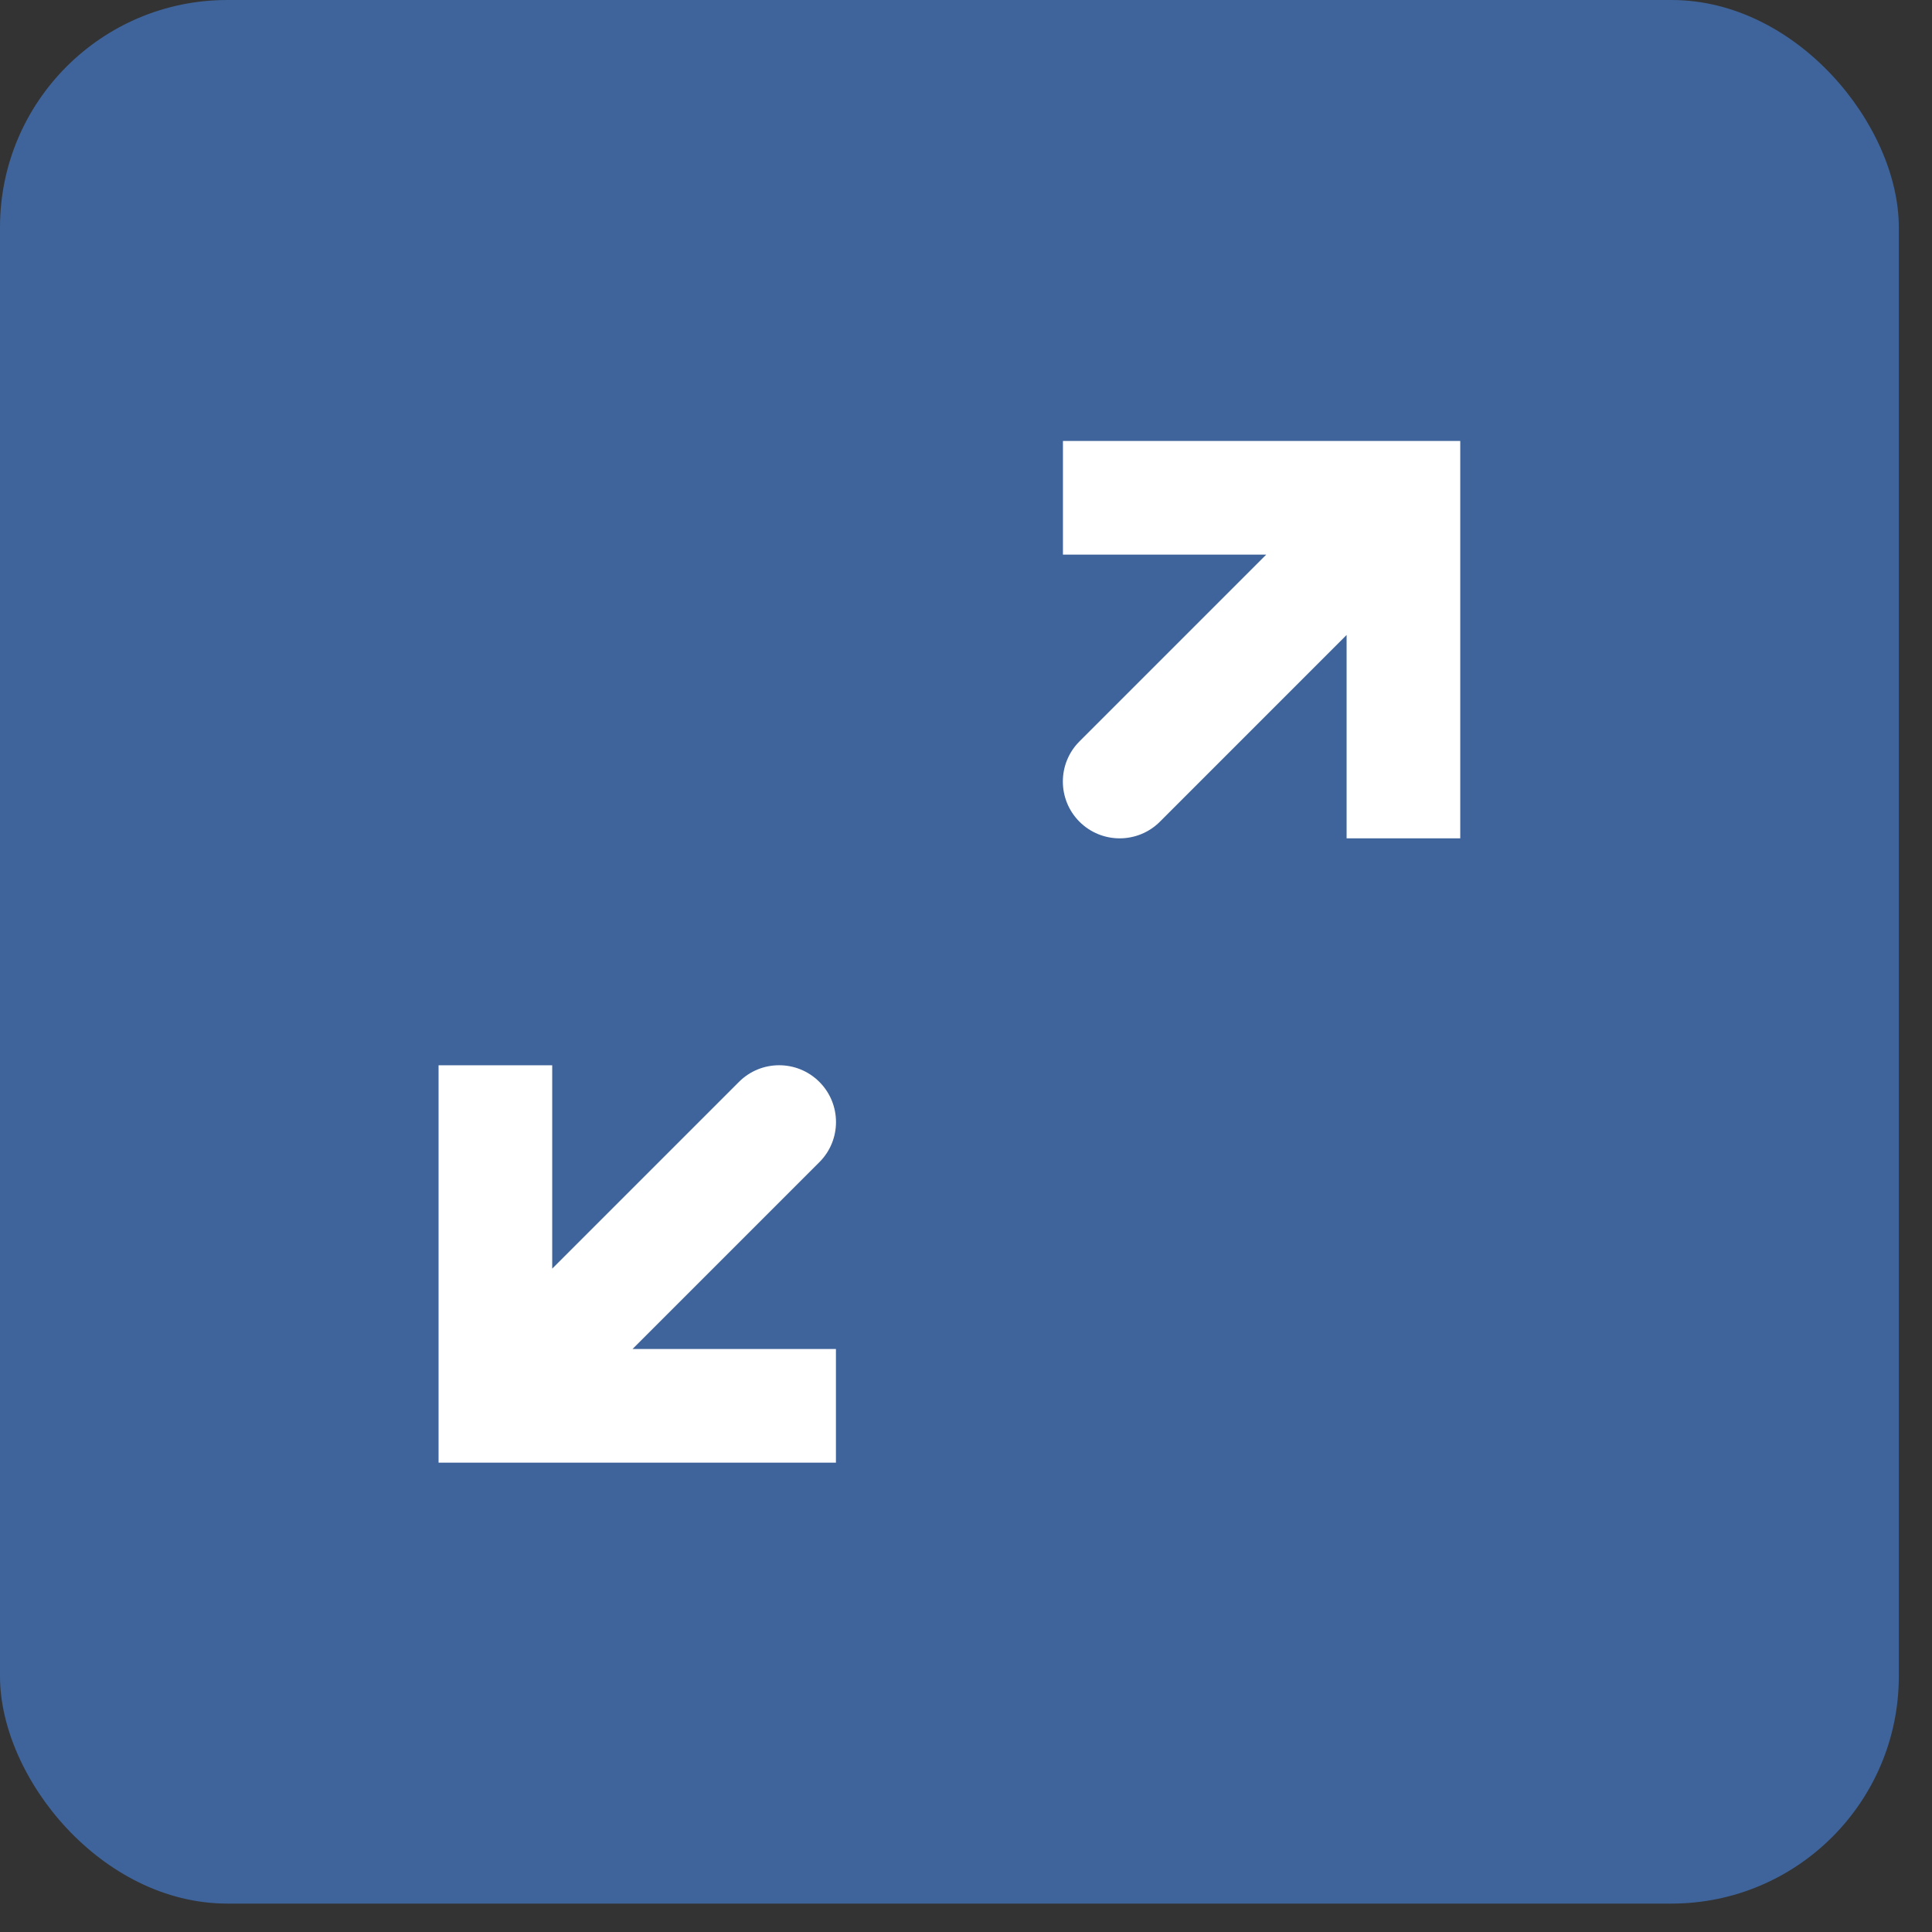 <?xml version="1.0" encoding="UTF-8"?> <svg xmlns="http://www.w3.org/2000/svg" width="34" height="34" viewBox="0 0 34 34" fill="none"><rect x="0" y="0" width="34" height="34" fill="#333333" stroke="none"/><rect width="33.416" height="33.5" rx="4" fill="#3E649B"></rect><path d="M8.718 24.74H7.718V25.74H8.718V24.74ZM14.419 20.453C14.81 20.063 14.81 19.43 14.419 19.039C14.028 18.649 13.395 18.649 13.005 19.039L13.712 19.746L14.419 20.453ZM8.718 18.747H7.718V24.74H8.718H9.718V18.747H8.718ZM8.718 24.74V25.74H14.711V24.74V23.74H8.718V24.74ZM8.718 24.74L9.425 25.447L14.419 20.453L13.712 19.746L13.005 19.039L8.011 24.033L8.718 24.74Z" fill="white"></path><path d="M24.698 8.76H25.698V7.76H24.698V8.76ZM18.997 13.047C18.607 13.437 18.607 14.07 18.997 14.461C19.388 14.851 20.021 14.851 20.412 14.461L19.704 13.754L18.997 13.047ZM24.698 14.753H25.698V8.76H24.698H23.698V14.753H24.698ZM24.698 8.76V7.76H18.706V8.76V9.76H24.698V8.76ZM24.698 8.76L23.991 8.053L18.997 13.047L19.704 13.754L20.412 14.461L25.405 9.467L24.698 8.76Z" fill="white"></path></svg> 